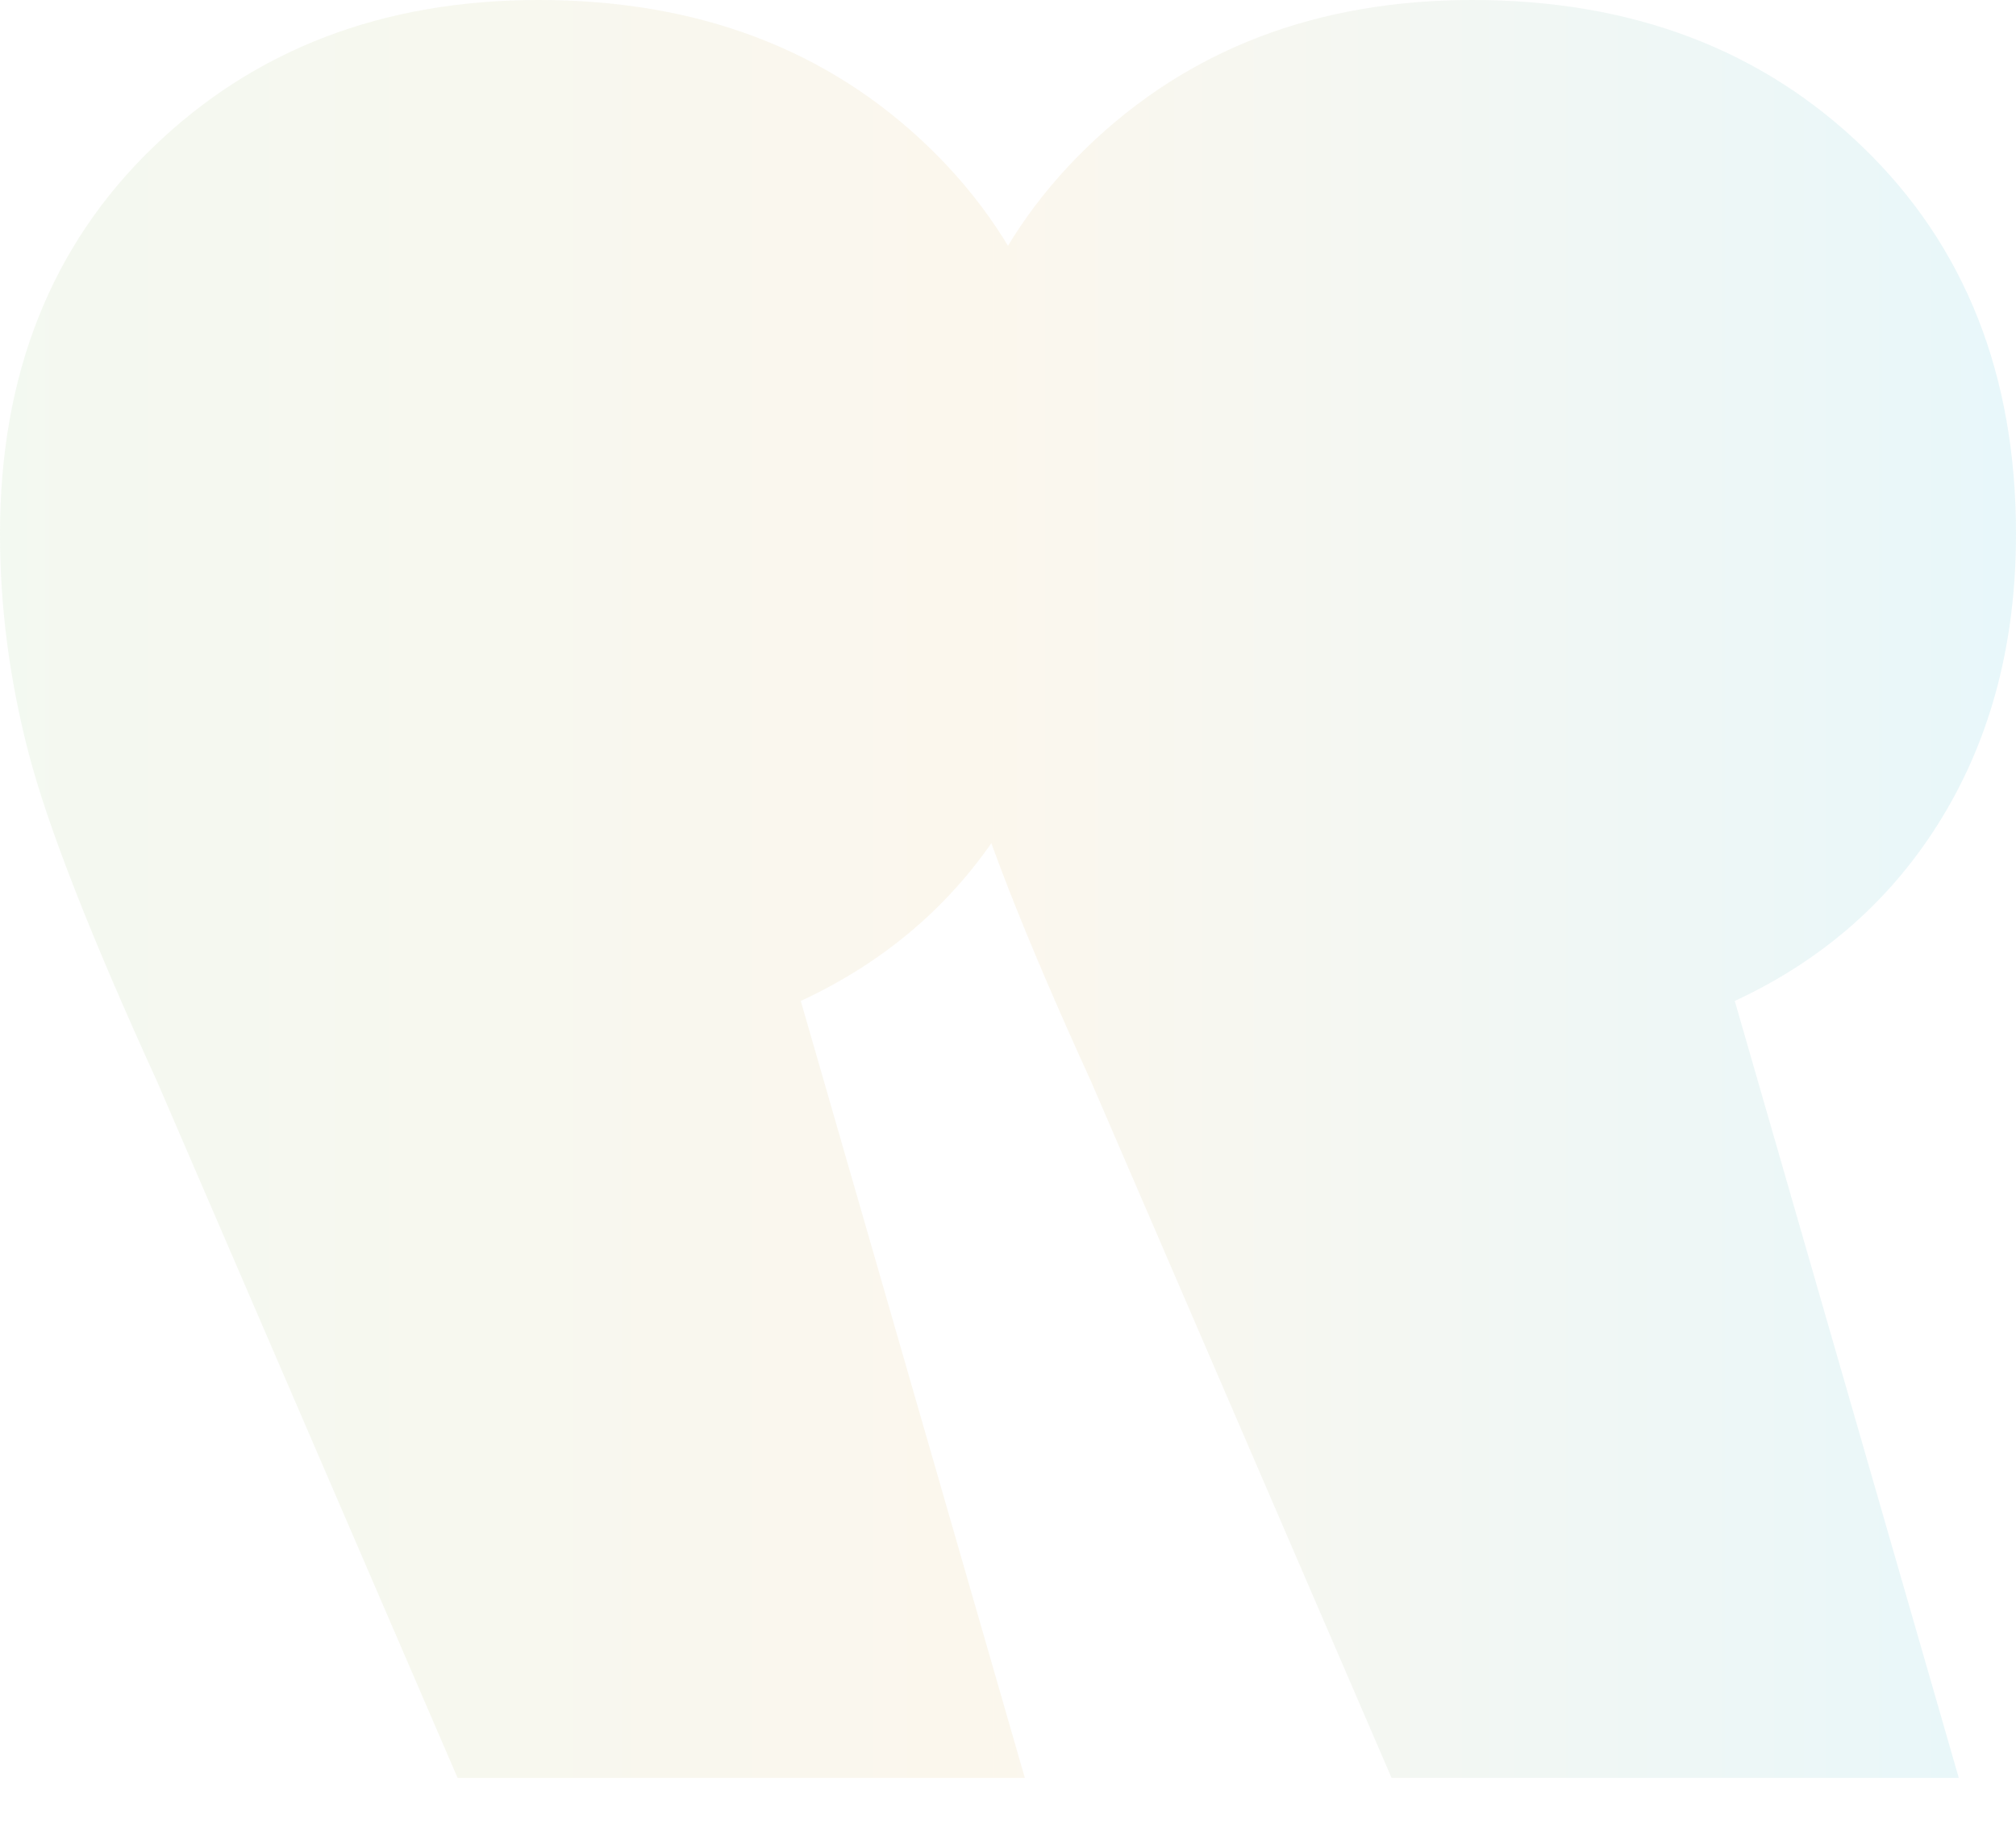 <?xml version="1.0" encoding="UTF-8"?>
<svg width="42px" height="38px" viewBox="0 0 42 38" version="1.1" xmlns="http://www.w3.org/2000/svg" xmlns:xlink="http://www.w3.org/1999/xlink">
    <!-- Generator: Sketch 52.4 (67378) - http://www.bohemiancoding.com/sketch -->
    <title>,,</title>
    <desc>Created with Sketch.</desc>
    <defs>
        <linearGradient x1="-1.11022302e-14%" y1="50%" x2="100%" y2="50%" id="linearGradient-1">
            <stop stop-color="#1BB3D5" offset="0%"></stop>
            <stop stop-color="#E1B152" offset="50.728%"></stop>
            <stop stop-color="#8EC475" offset="100%"></stop>
        </linearGradient>
    </defs>
    <g id="Page-1" stroke="none" stroke-width="1" fill="none" fill-rule="evenodd" fill-opacity="0.1">
        <g id="00-home" transform="translate(-214, -2700)" fill="url(#linearGradient-1)" fill-rule="nonzero">
            <g id="Group-15" transform="translate(0, 2407)">
                <g id="Group-13" transform="translate(165, 86)">
                    <g id="Group-14" transform="translate(49, 199)">
                        <path d="M13.009,45.041 L19.265,30.542 C20.655,27.497 21.549,25.213 21.946,23.69 C22.344,22.167 22.542,20.645 22.542,19.122 C22.542,15.812 21.483,13.131 19.364,11.078 C17.246,9.026 14.565,8 11.321,8 C8.011,8 5.296,9.026 3.178,11.078 C1.059,13.131 -6.39488462e-14,15.812 -6.39488462e-14,19.122 C-6.39488462e-14,21.373 0.513,23.343 1.539,25.031 C2.565,26.719 4.005,27.993 5.859,28.854 L1.192,45.041 L13.009,45.041 Z M32.467,45.041 L38.723,30.542 C40.113,27.497 41.007,25.213 41.404,23.69 C41.801,22.167 42,20.645 42,19.122 C42,15.812 40.941,13.131 38.822,11.078 C36.704,9.026 34.023,8 30.779,8 C27.468,8 24.754,9.026 22.636,11.078 C20.517,13.131 19.458,15.812 19.458,19.122 C19.458,21.373 19.971,23.343 20.997,25.031 C22.023,26.719 23.463,27.993 25.317,28.854 L20.649,45.041 L32.467,45.041 Z" id=",," transform="translate(21, 26.52) scale(-1, 1) translate(-21, -26.52) "></path>
                    </g>
                </g>
            </g>
        </g>
    </g>
</svg>